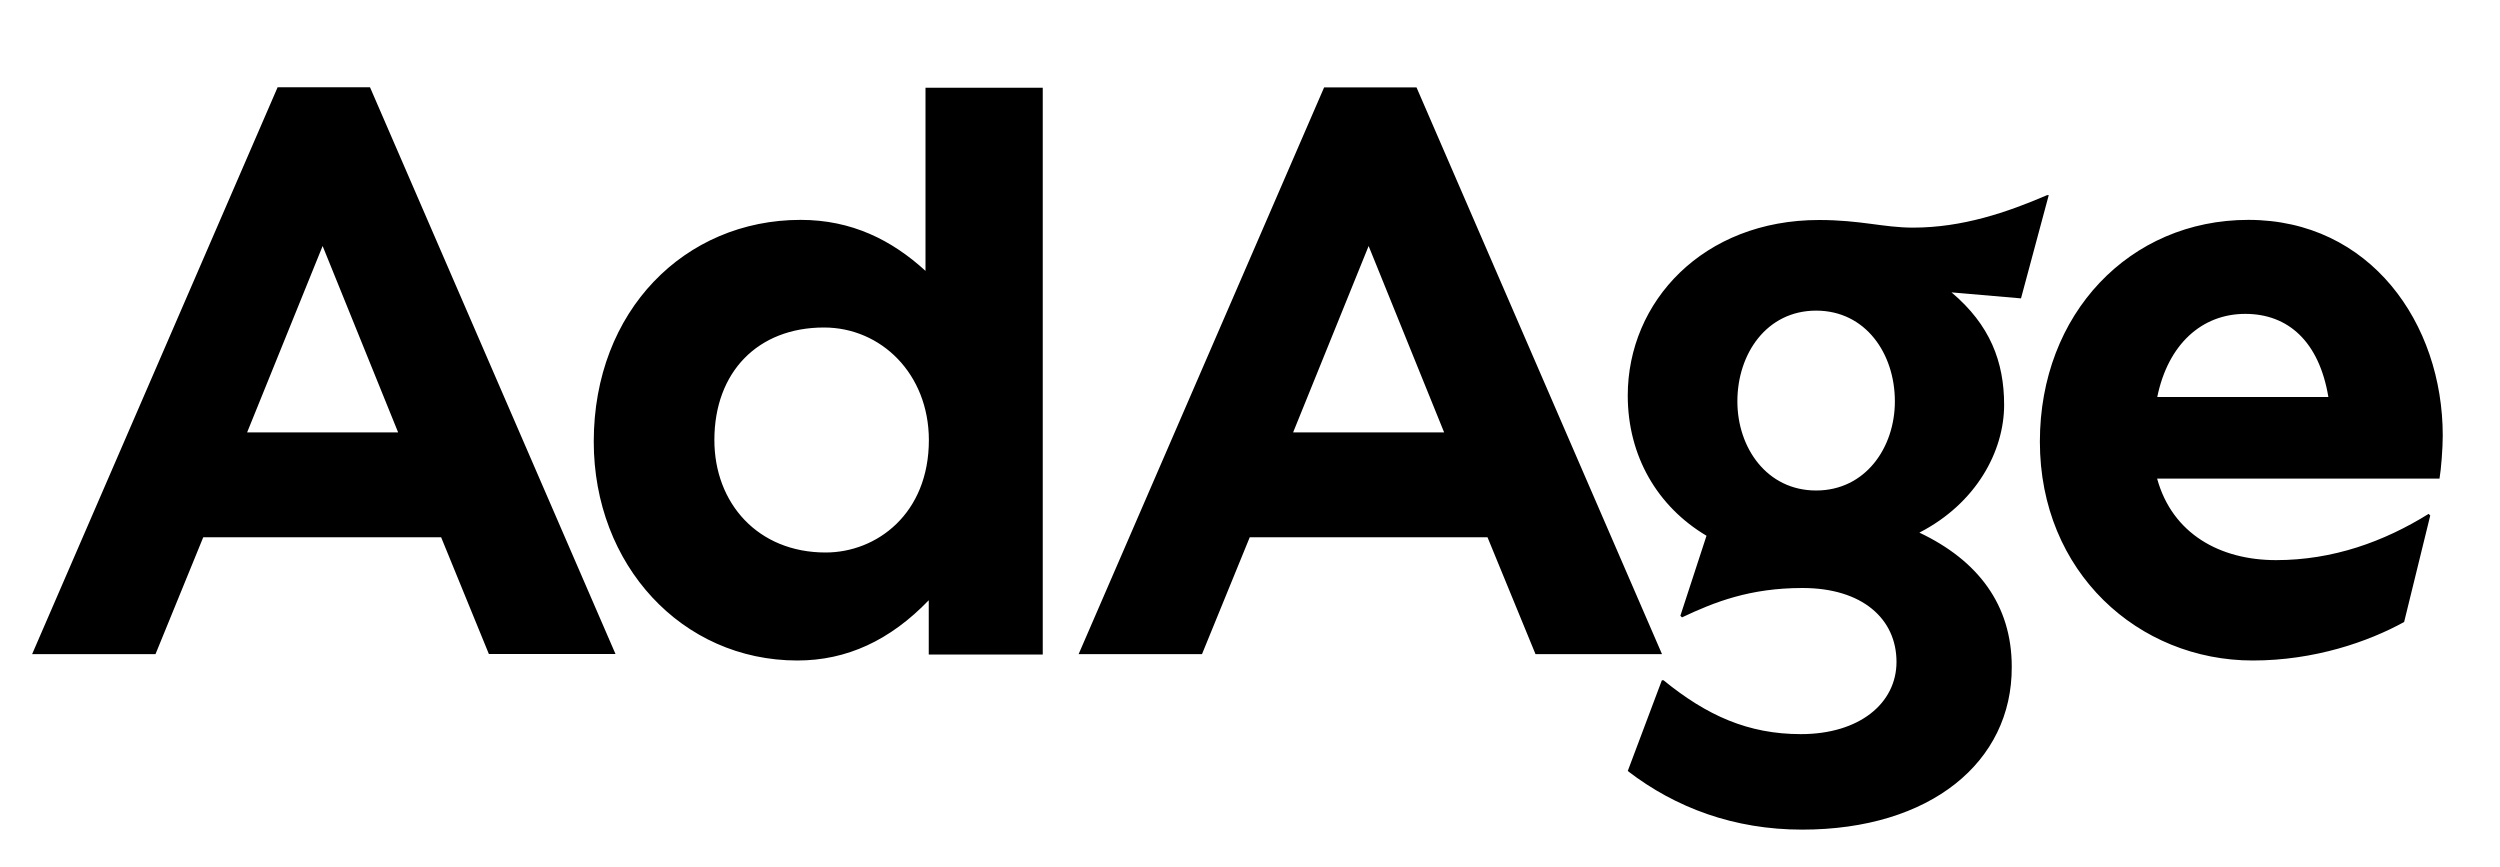 <svg xmlns="http://www.w3.org/2000/svg" viewBox="0 0 200 69.36" style="enable-background:new 0 0 200 69.36" xml:space="preserve"><style>.st1{fill:#03a8f3}.st2{fill:#f39424}.st3{fill:#97979a}.st4{fill:#909092}.st5{fill:#919093}.st6{fill:#8f8f92}.st7{fill:#8f8f91}.st8{fill:#8e8e91}.st9{fill:#919194}.st10{fill:#909093}.st11{fill:#929295}.st12{fill:#908f92}.st13{fill:#8e8e92}.st14,.st15{fill-rule:evenodd;clip-rule:evenodd;fill:#231f20}.st15{fill:#ff414c}.st16{fill:#154a92}.st17{fill:#5e5c5c}</style><path style="fill:#fff" d="M-39-25.62h1058.55v198.38H-39z" id="bg_white"/><path d="M172.58 31.76h13.69c-.74-4.43-3.21-6.65-6.65-6.65-3.48 0-6.18 2.44-7.04 6.65m7.64 21.08c-9.13 0-17.03-7.04-17.03-17.51 0-10.22 7.17-17.74 16.68-17.74 9.74 0 15.55 8.26 15.55 17.26 0 1-.13 2.7-.26 3.44h-22.59c1.22 4.43 5.05 6.52 9.51 6.52 4.56 0 8.64-1.48 12.21-3.7l.13.13-2.09 8.52c-2.85 1.57-7.16 3.08-12.11 3.08m-34.93-27.99c-3.95 0-6.3 3.44-6.3 7.26 0 3.7 2.35 7.13 6.3 7.13s6.3-3.44 6.3-7.13c0-3.82-2.34-7.26-6.3-7.26m-1.12 41.52c-5.43 0-10.12-1.74-13.95-4.69l2.73-7.26h.13c3.47 2.83 6.78 4.31 10.99 4.31 4.69 0 7.65-2.47 7.65-5.78 0-3.44-2.73-5.91-7.52-5.91-4.21 0-7.04 1.12-9.64 2.35l-.13-.13 2.09-6.4c-3.95-2.35-6.3-6.4-6.3-11.22 0-7.52 6.04-14.04 15.3-14.04 3.34 0 5.17.61 7.52.61 3.95 0 7.52-1.22 10.73-2.6h.13l-2.22 8.26-5.56-.48c3.09 2.6 4.21 5.56 4.21 9 0 3.7-2.22 7.87-6.78 10.22 4.69 2.22 7.39 5.78 7.39 10.73.04 7.63-6.52 13.03-16.77 13.03m-28.64-31.78-6.04-14.91-6.04 14.91h12.08zm3.47 8.39H99.98l-3.82 9.35h-9.87l19.64-45.34h7.39l19.64 45.34h-10.12L119 42.98zM65.92 26.2c-5.3 0-8.77 3.57-8.77 9 0 5.05 3.47 9 8.9 9 4.08 0 8.26-3.09 8.26-9-.01-5.3-3.83-9-8.39-9m8.38 21.82c-3.09 3.21-6.56 4.82-10.51 4.82-9.26 0-16.29-7.65-16.29-17.51 0-10.48 7.29-17.74 16.55-17.74 4.08 0 7.29 1.61 9.99 4.08V7.02h9.38v45.34H74.3v-4.34zM31.85 34.59l-6.04-14.91-6.04 14.91h12.08zm3.44 8.39H16.26l-3.82 9.35H2.57L22.21 6.98h7.39l19.64 45.34H39.11l-3.82-9.34z" id="Layer_1"/></svg>